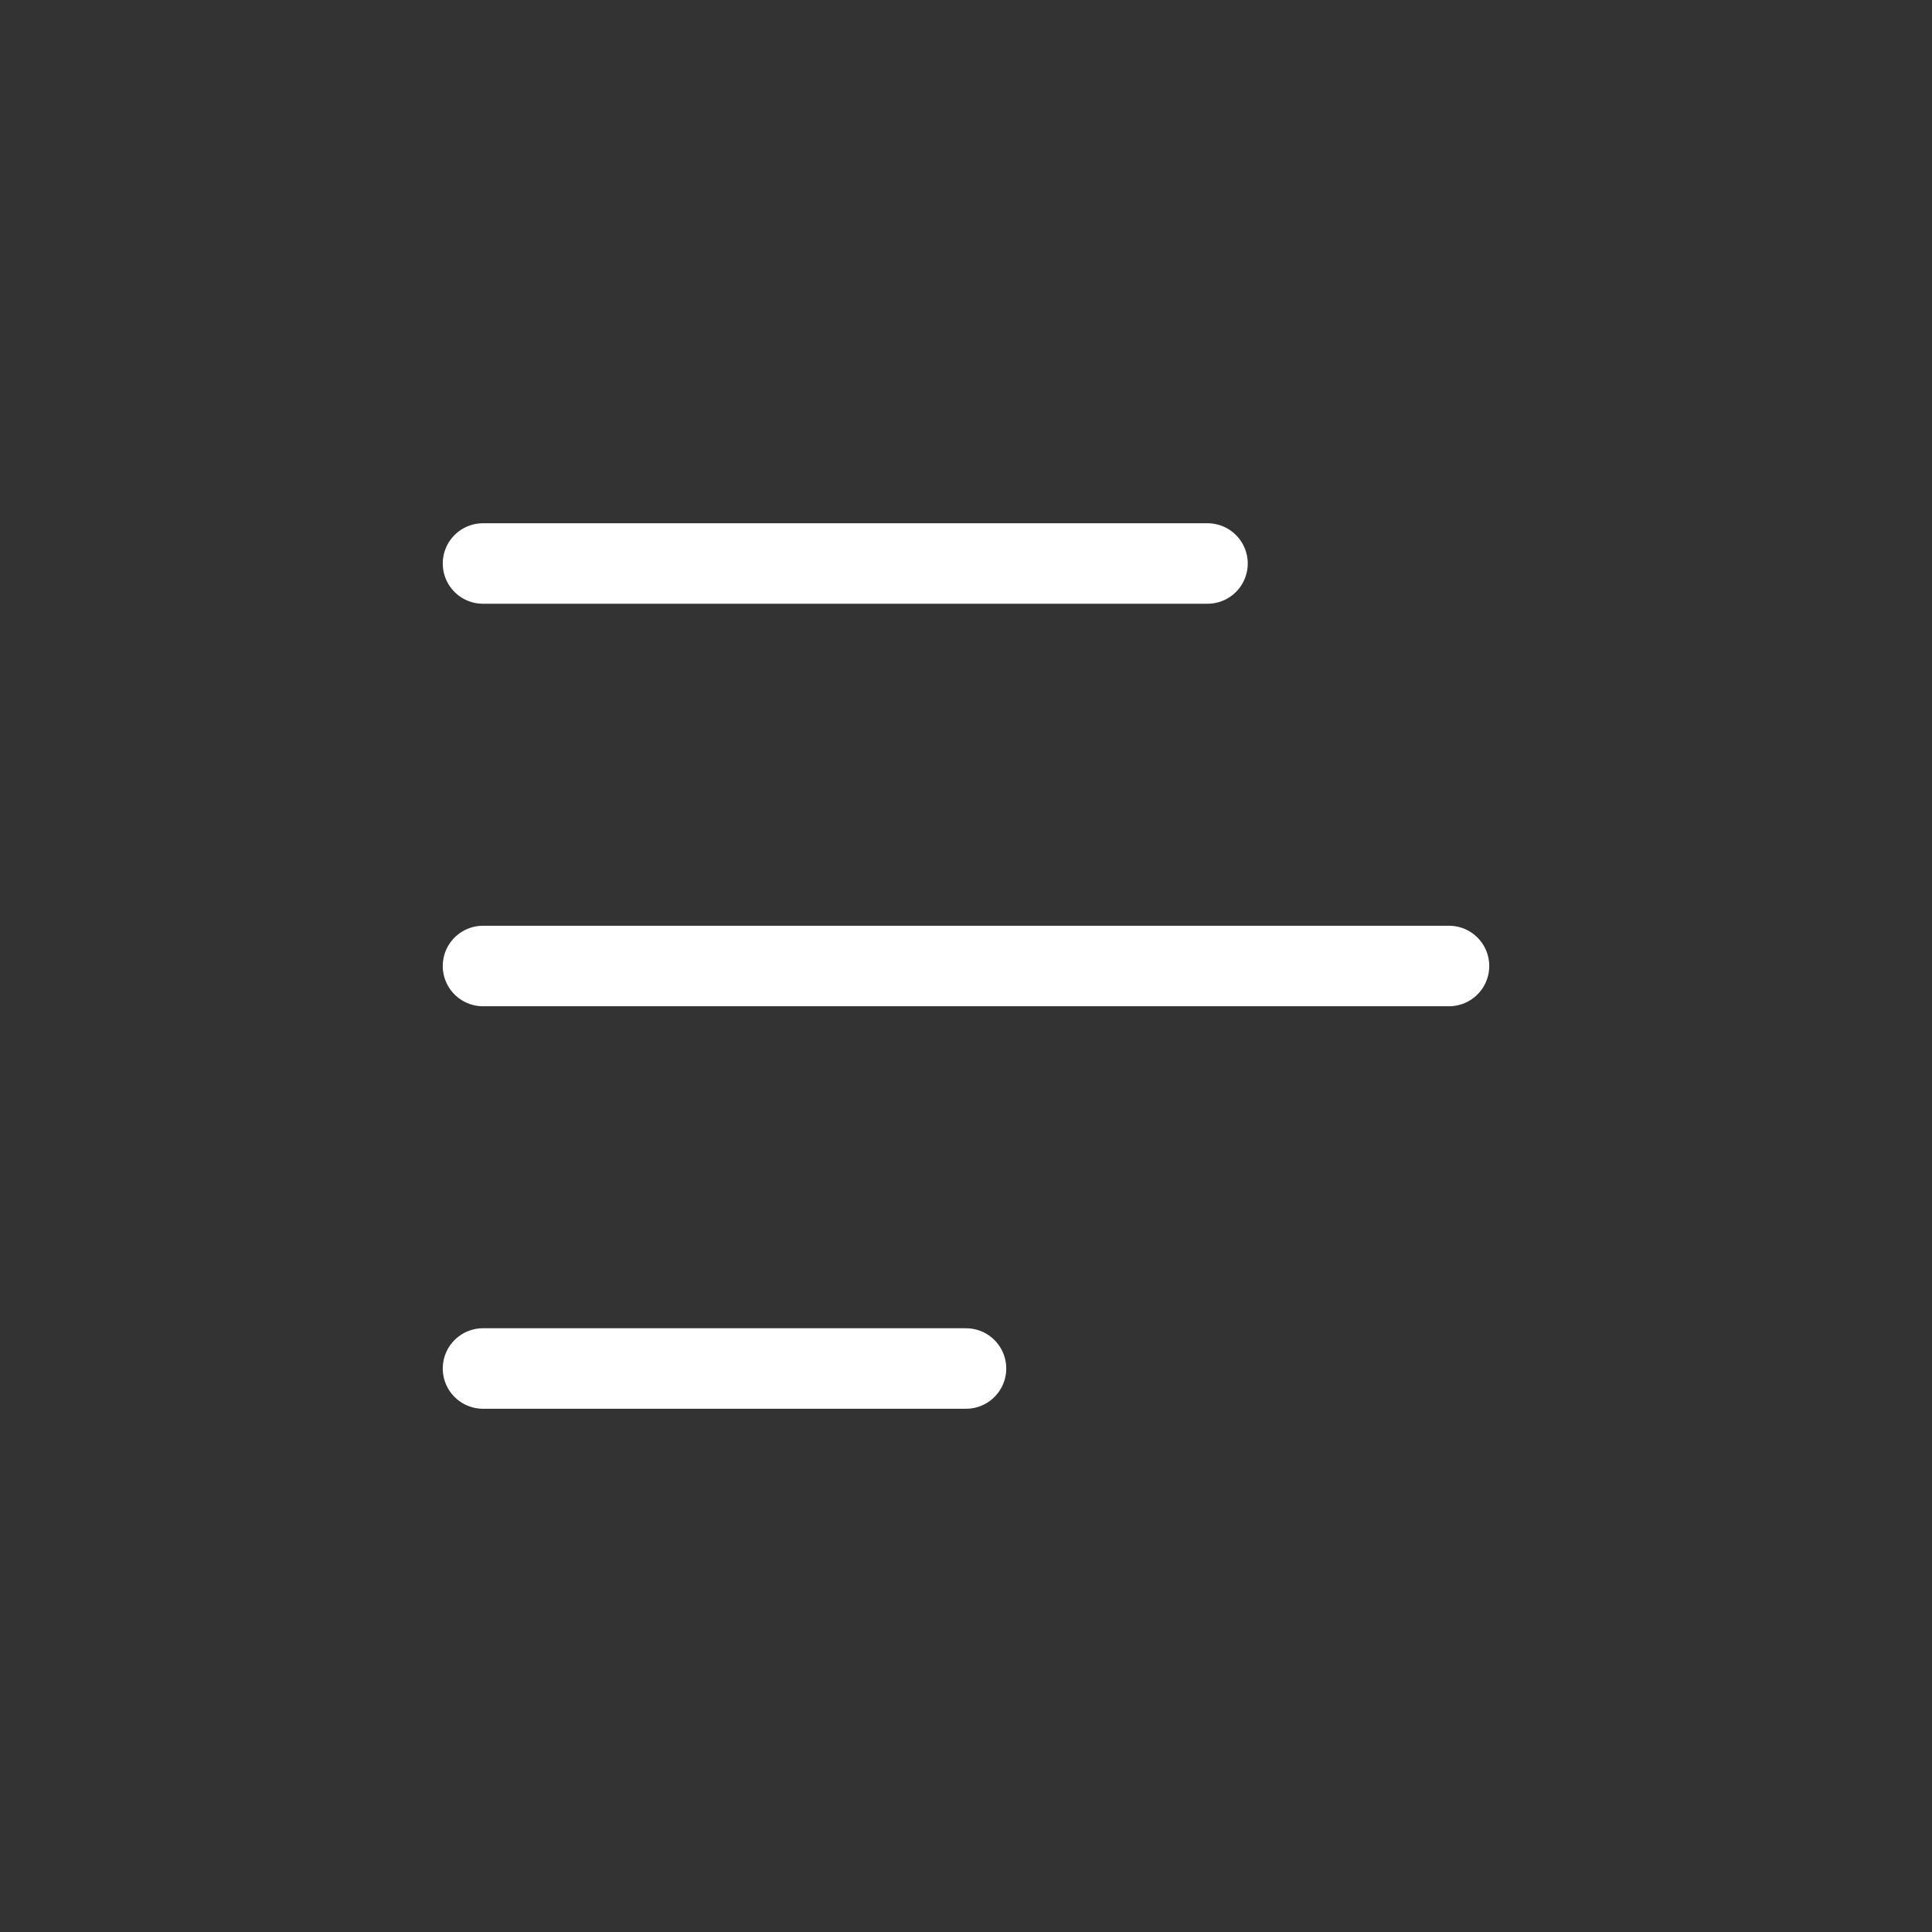 <?xml version="1.0" encoding="UTF-8"?> <svg xmlns="http://www.w3.org/2000/svg" width="24" height="24" viewBox="0 0 24 24" fill="none"><rect x="0" y="0" width="24" height="24" fill="#333333" stroke="none"/><path d="M6 7H15" stroke="white" stroke-linecap="round"></path><path d="M6 12H18" stroke="white" stroke-linecap="round"></path><path d="M6 17H12" stroke="white" stroke-linecap="round"></path></svg> 